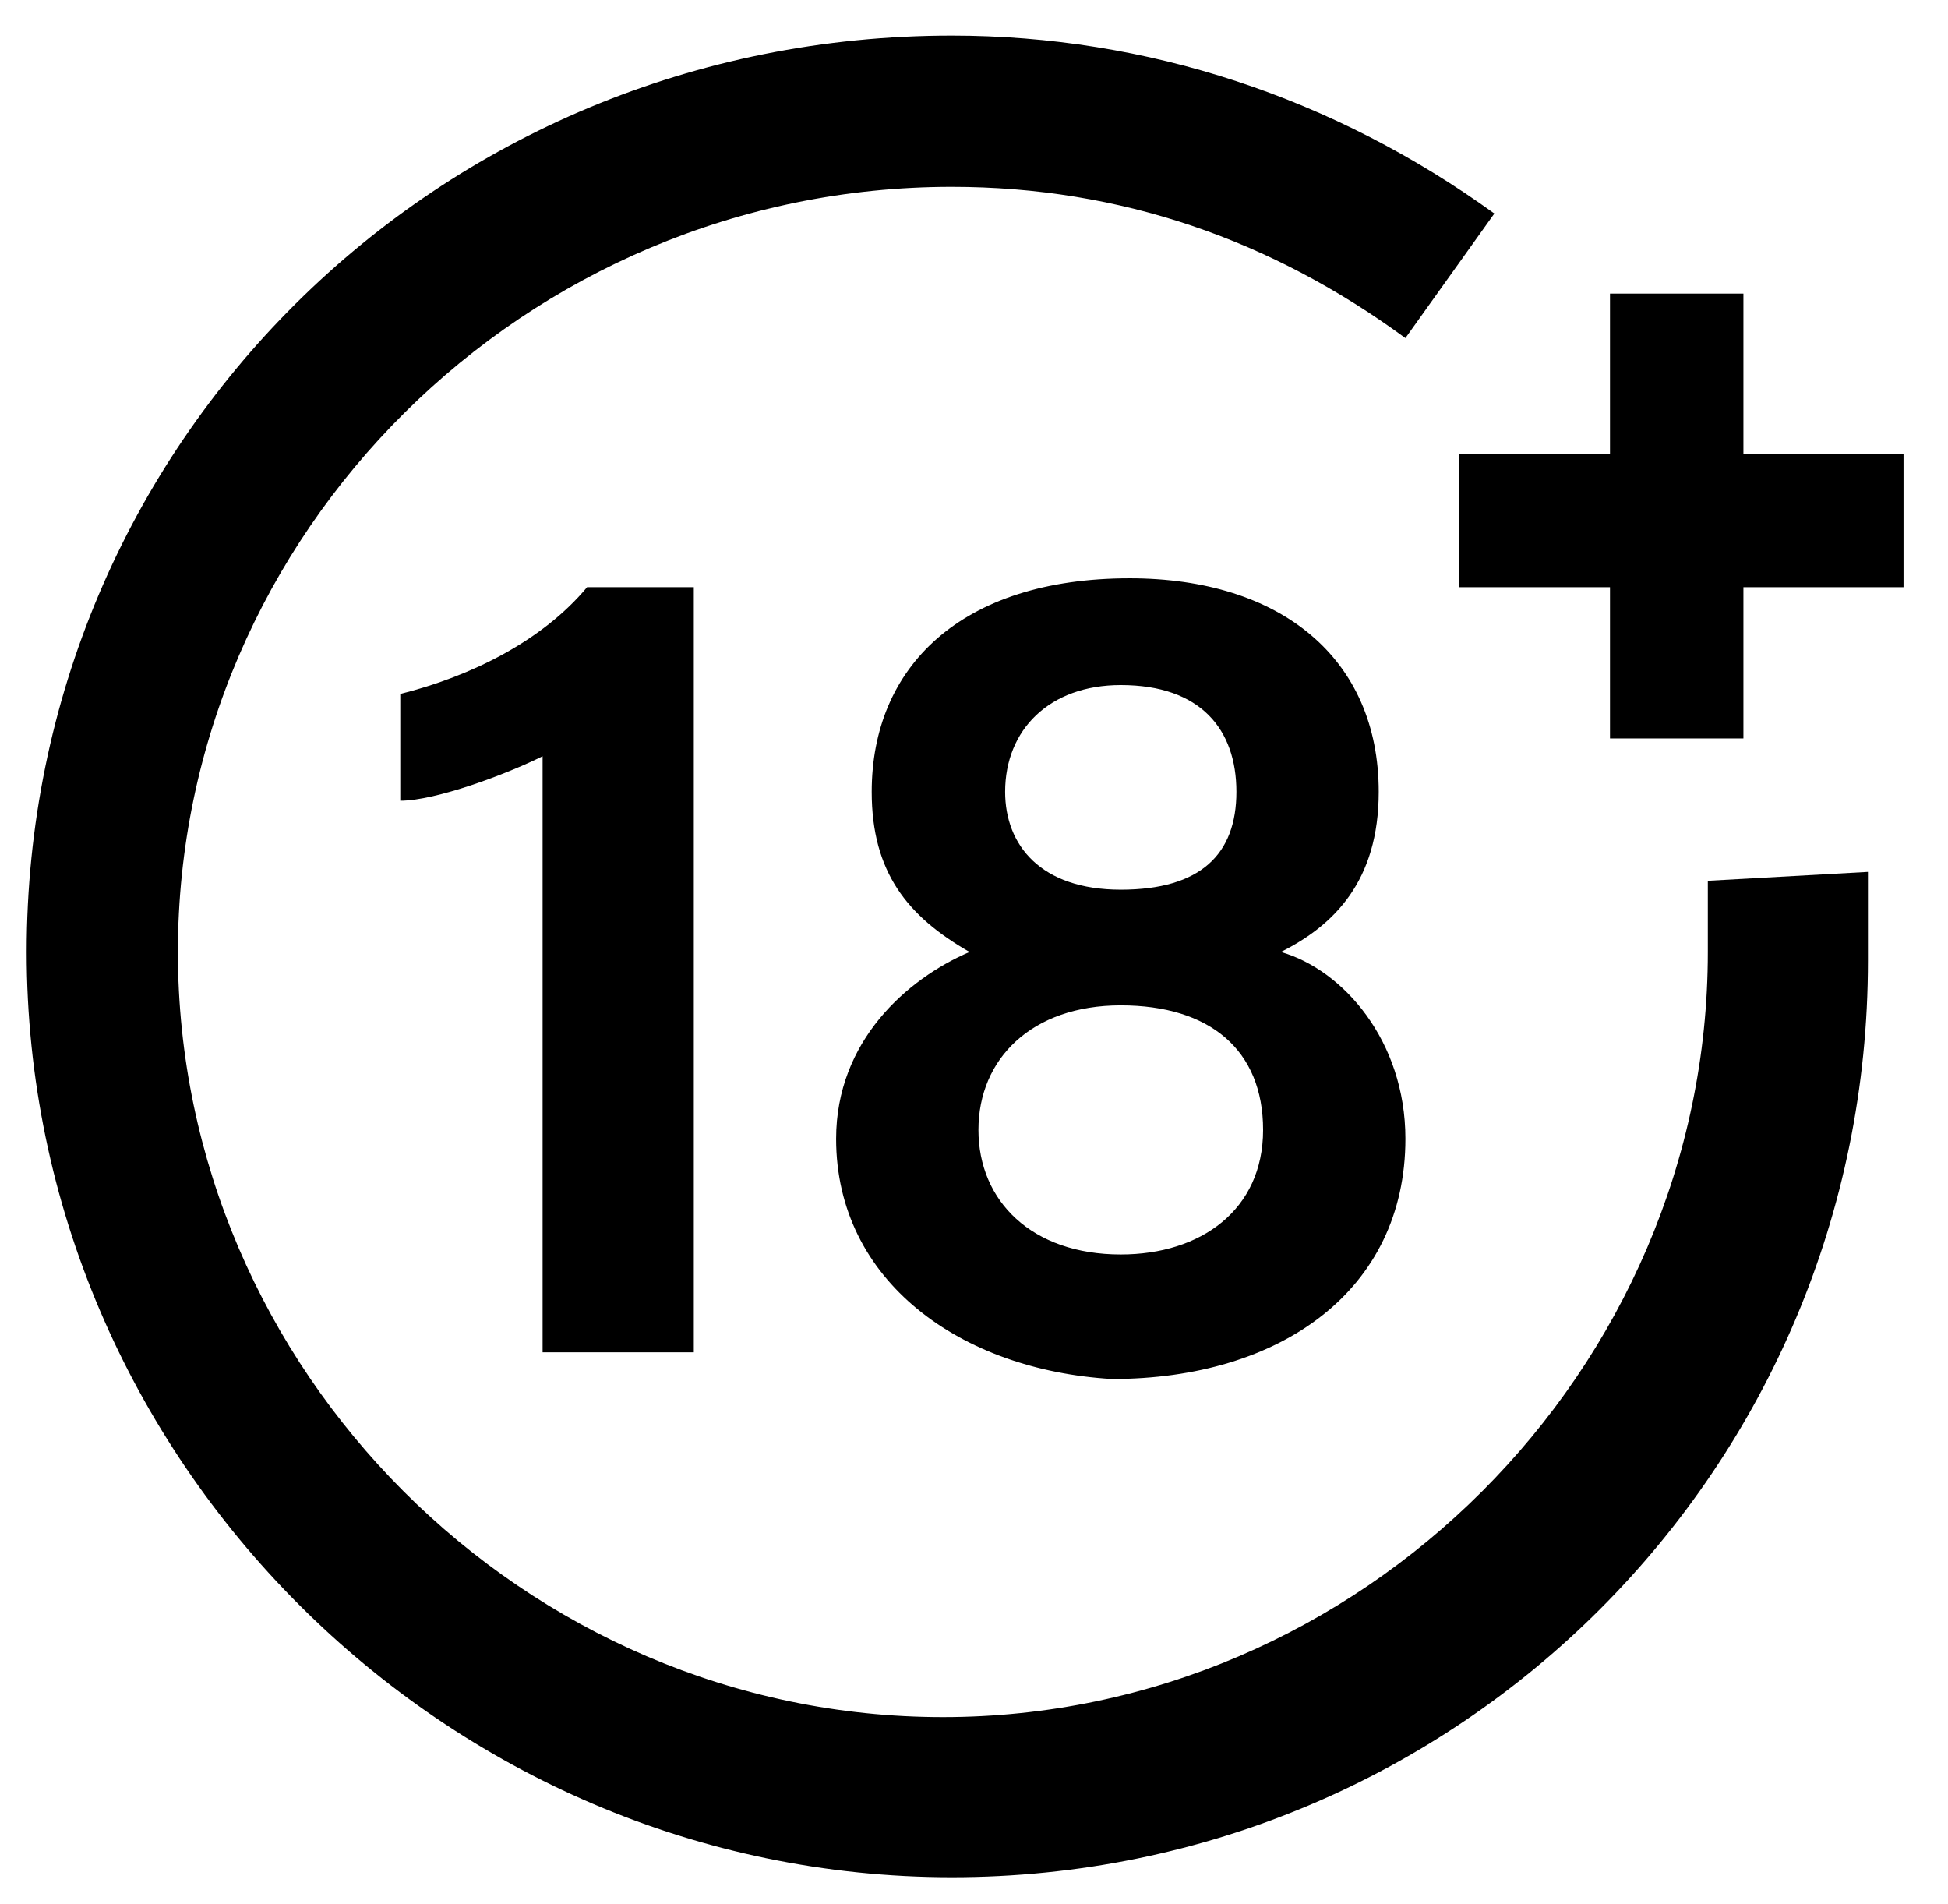 <?xml version="1.0" encoding="utf-8"?>
<!-- Generator: Adobe Illustrator 27.3.1, SVG Export Plug-In . SVG Version: 6.00 Build 0)  -->
<svg version="1.1" id="Layer_1" xmlns="http://www.w3.org/2000/svg" xmlns:xlink="http://www.w3.org/1999/xlink" x="0px" y="0px"
	 viewBox="0 0 21.9 21.4" style="enable-background:new 0 0 21.9 21.4;" xml:space="preserve">
<g>
	<g>
		<g>
			<path d="M6.1,15.2V8.5C5.7,8.7,4.9,9,4.5,9V7.8c0.8-0.2,1.6-0.6,2.1-1.2h1.2v8.6H6.1z"/>
		</g>
		<g>
			<path d="M9.4,12.8c0-1.1,0.8-1.8,1.5-2.1c-0.7-0.4-1.1-0.9-1.1-1.8c0-1.4,1-2.4,2.9-2.4c1.7,0,2.8,0.9,2.8,2.4
				c0,1-0.5,1.5-1.1,1.8c0.7,0.2,1.4,1,1.4,2.1c0,1.7-1.4,2.7-3.3,2.7C10.8,15.4,9.4,14.4,9.4,12.8z M14.2,12.7
				c0-0.9-0.6-1.4-1.6-1.4c-1,0-1.6,0.6-1.6,1.4c0,0.8,0.6,1.4,1.6,1.4C13.5,14.1,14.2,13.6,14.2,12.7z M11.3,8.9
				c0,0.6,0.4,1.1,1.3,1.1c0.9,0,1.3-0.4,1.3-1.1c0-0.7-0.4-1.2-1.3-1.2C11.8,7.7,11.3,8.2,11.3,8.9z"/>
		</g>
	</g>
	<g>
		<g>
			<g>
				<rect x="18.1" y="3.3" width="1.5" height="5"/>
			</g>
		</g>
		<g>
			<g>
				<rect x="16.4" y="5.1" width="5" height="1.5"/>
			</g>
		</g>
	</g>
	<g>
		<path d="M10.7,21.1c-5.7,0-10.4-4.7-10.4-10.4S4.9,0.4,10.7,0.4c2.2,0,4.3,0.7,6.1,2l-1,1.4c-1.5-1.1-3.2-1.7-5.1-1.7
			C5.9,2.1,2,6,2,10.7s3.9,8.6,8.6,8.6s8.6-3.9,8.6-8.6c0-0.3,0-0.5,0-0.8L21,9.8c0,0.3,0,0.6,0,1C21,16.5,16.4,21.1,10.7,21.1z"/>
	</g>
</g>
</svg>
